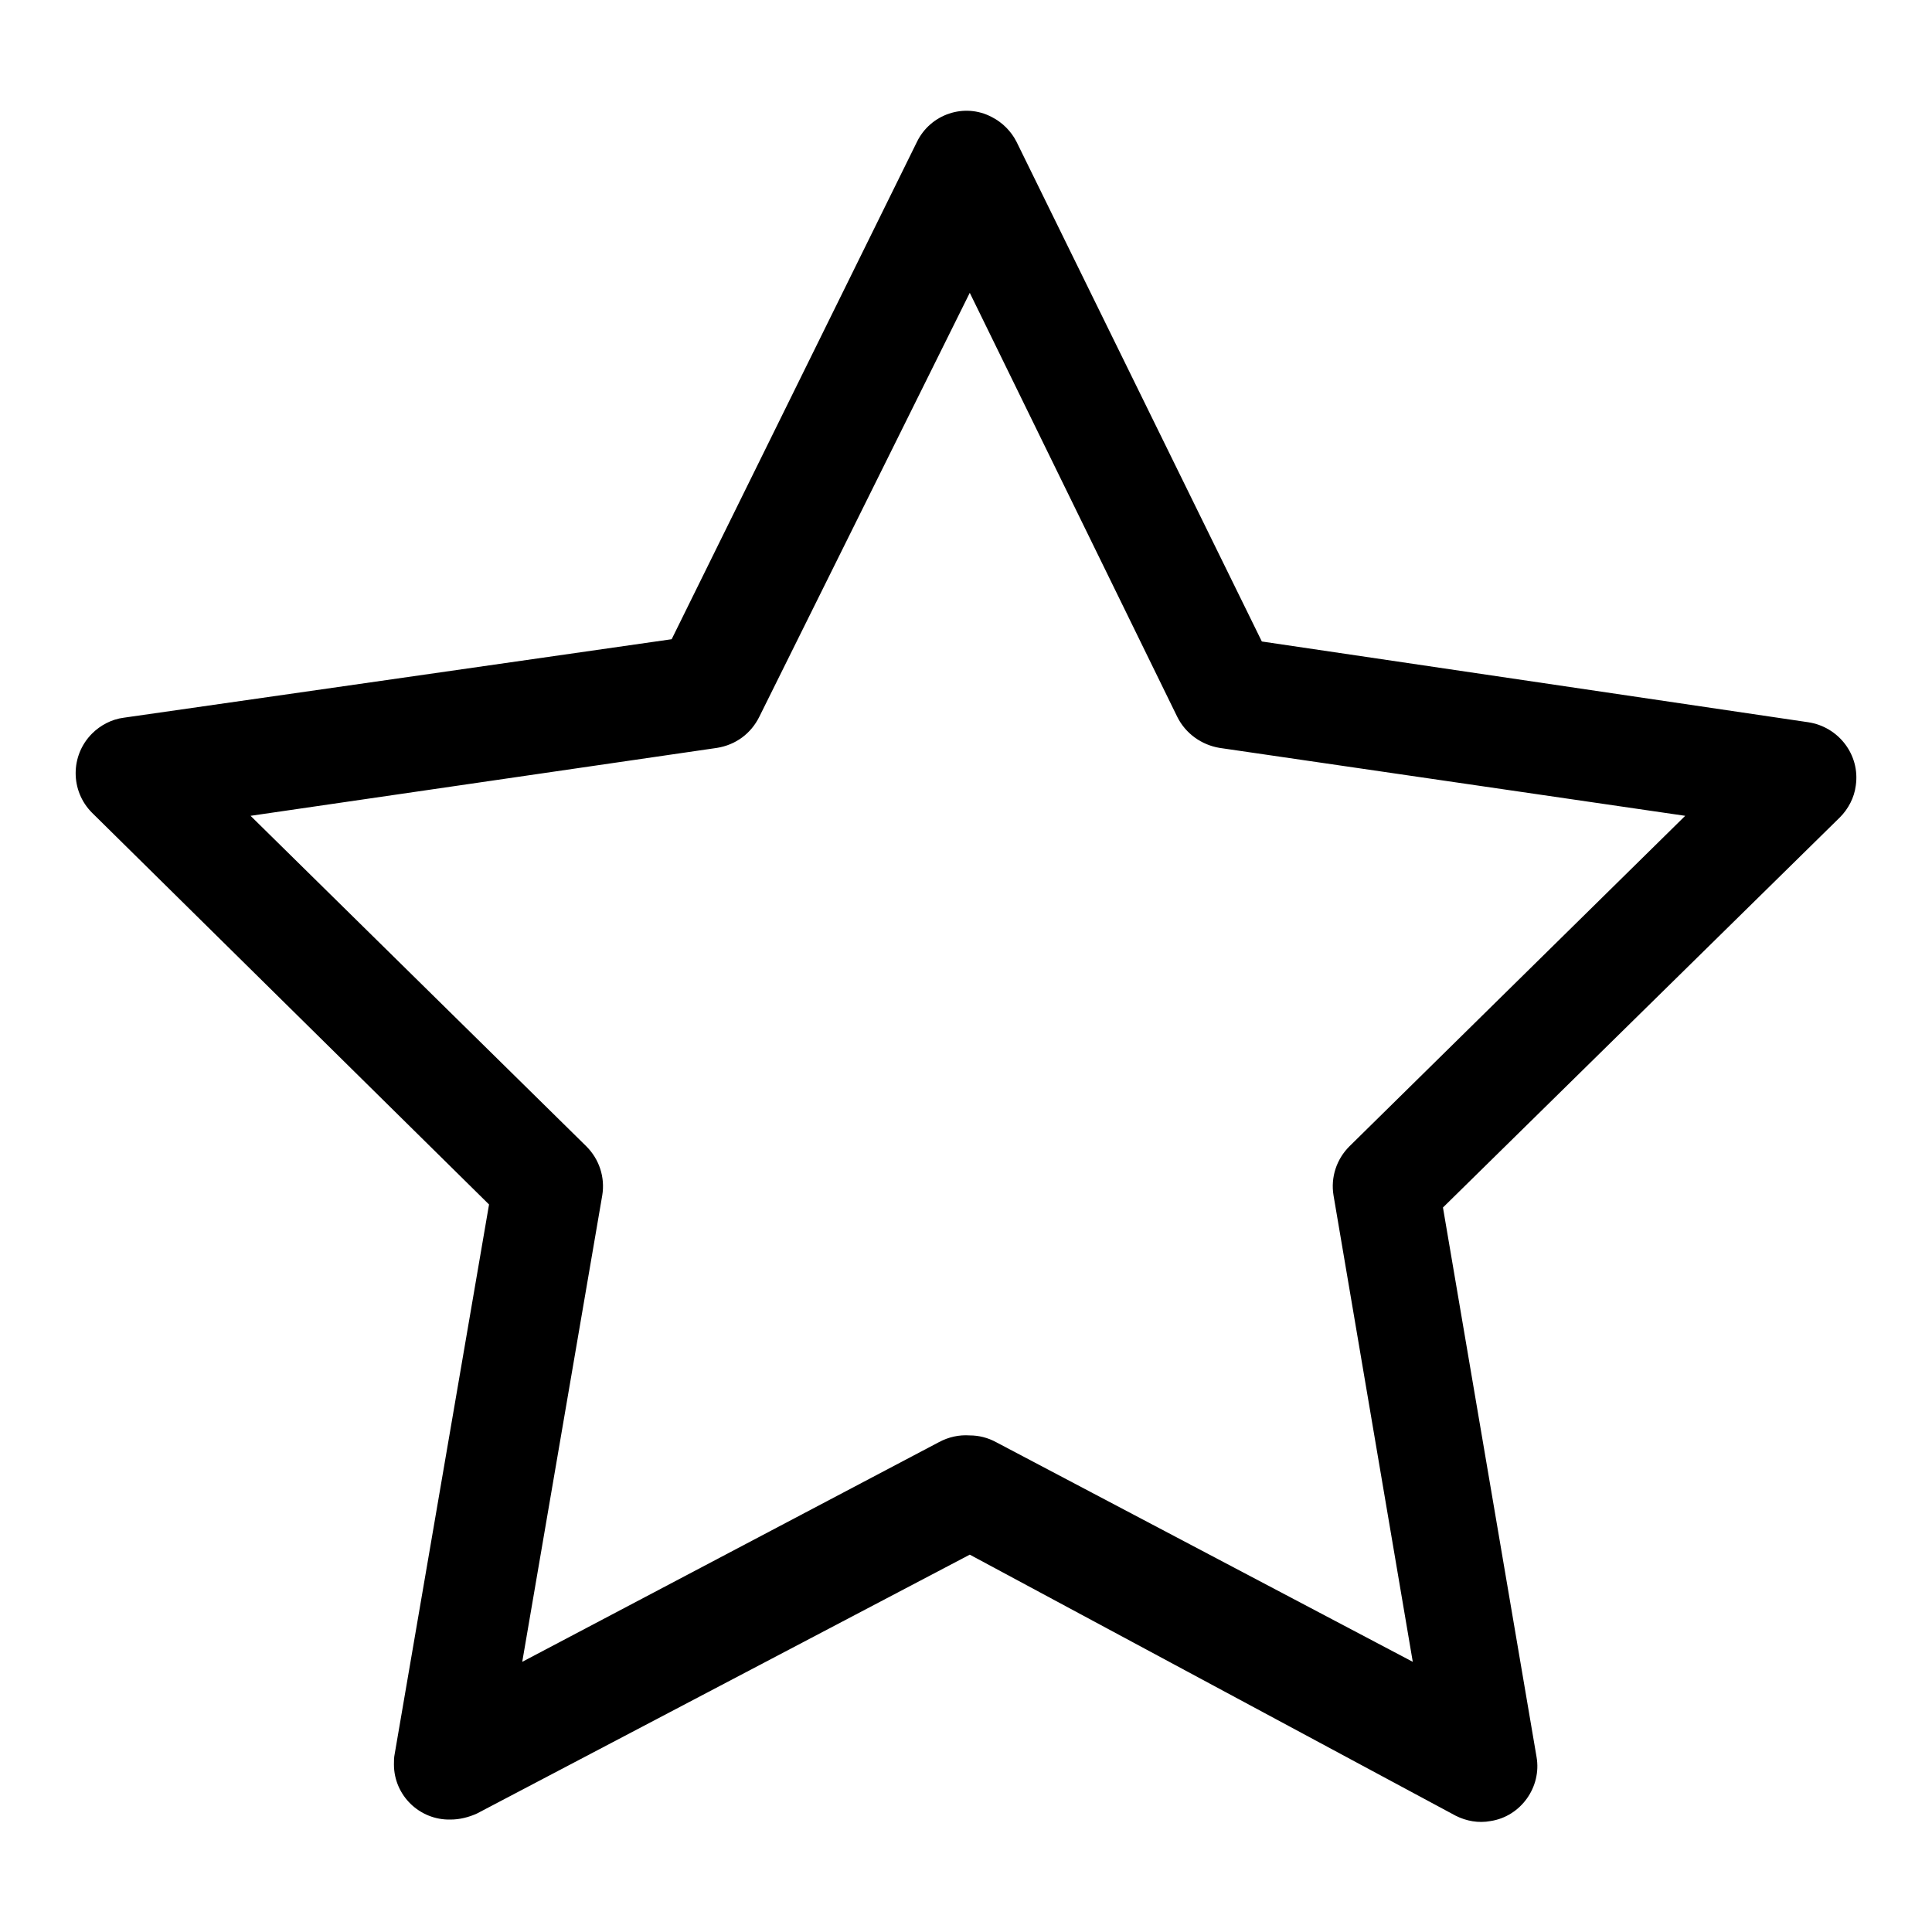 <?xml version="1.0" encoding="utf-8"?>
<!-- Svg Vector Icons : http://www.onlinewebfonts.com/icon -->
<!DOCTYPE svg PUBLIC "-//W3C//DTD SVG 1.1//EN" "http://www.w3.org/Graphics/SVG/1.1/DTD/svg11.dtd">
<svg version="1.1" xmlns="http://www.w3.org/2000/svg" xmlns:xlink="http://www.w3.org/1999/xlink" x="0px" y="0px" viewBox="0 0 256 256" enable-background="new 0 0 256 256" xml:space="preserve">
<g> <path fill="#000000" d="M59.7,241.1c-4.1,0.1-7.5-3.2-7.5-7.3c0-0.5,0-0.9,0.1-1.4l12.5-72.8l-52.6-51.9c-2.9-2.9-2.9-7.6,0-10.5 c1.1-1.1,2.6-1.9,4.2-2.1L89,84.7l32.5-65.9c1.8-3.7,6.3-5.2,9.9-3.3c1.4,0.7,2.6,1.9,3.3,3.3l32.5,66.2l72.4,10.7 c4,0.6,6.9,4.3,6.3,8.4c-0.2,1.6-1,3.1-2.1,4.2L191.2,160l12.4,72.8c0.7,4-2.1,7.9-6.1,8.5c-1.6,0.3-3.2,0-4.6-0.7l-64.4-34.6 l-65.3,34.3C62.1,240.8,60.9,241.1,59.7,241.1L59.7,241.1z M128.5,190.2c1.2,0,2.4,0.3,3.5,0.9l55.2,29.1l-10.5-61.8 c-0.4-2.4,0.4-4.8,2.1-6.5l44.5-43.8l-61.7-9c-2.4-0.4-4.5-1.9-5.6-4.1l-27.5-56.2L100.6,95c-1.1,2.2-3.1,3.7-5.6,4.1l-61.8,9 l44.5,43.8c1.7,1.7,2.5,4.1,2.1,6.5l-10.6,61.8l55.2-29.1C125.7,190.4,127.1,190.1,128.5,190.2L128.5,190.2z"/></g>
</svg>
